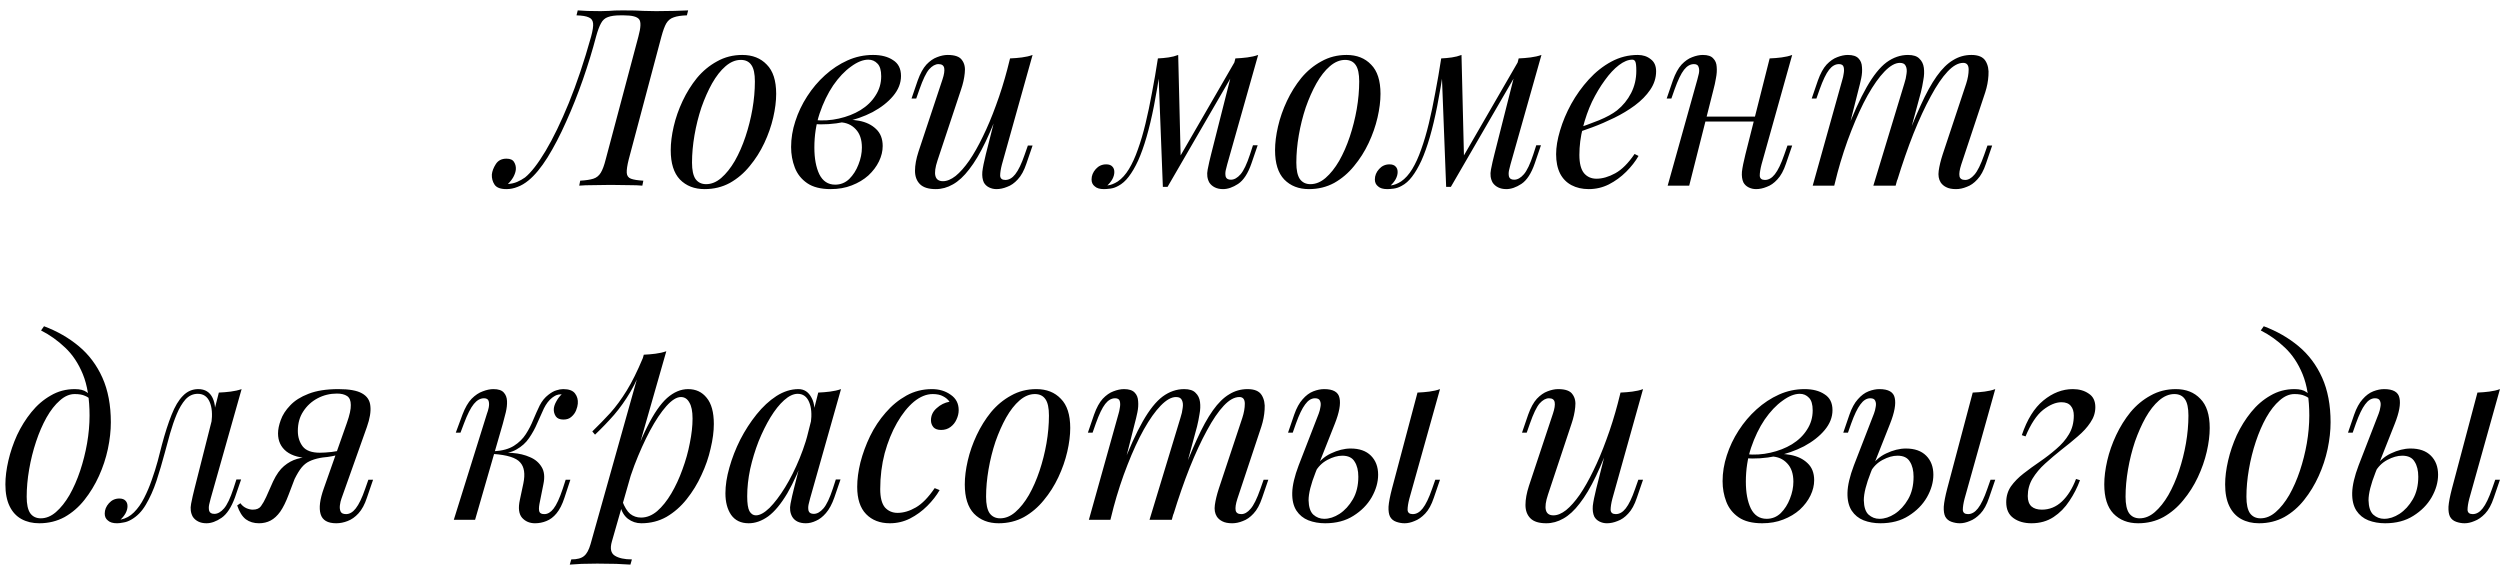 <?xml version="1.0" encoding="UTF-8"?> <svg xmlns="http://www.w3.org/2000/svg" width="202" height="46" viewBox="0 0 202 46" fill="none"><path d="M41.101 14.86C41.328 14.847 41.554 14.793 41.781 14.7C42.021 14.593 42.234 14.473 42.421 14.34C42.914 13.94 43.468 13.227 44.081 12.2C44.694 11.173 45.321 9.88 45.961 8.32C46.601 6.747 47.201 4.96 47.761 2.96C47.894 2.467 47.948 2.107 47.921 1.88C47.894 1.64 47.774 1.48 47.561 1.4C47.361 1.307 47.034 1.253 46.581 1.24L46.681 0.84C47.108 0.88 47.728 0.9 48.541 0.9C48.741 0.9 48.968 0.893 49.221 0.88C49.474 0.853 49.841 0.84 50.321 0.84C51.068 0.84 51.628 0.853 52.001 0.88C52.388 0.893 52.728 0.9 53.021 0.9C53.541 0.9 54.028 0.893 54.481 0.88C54.934 0.867 55.308 0.853 55.601 0.84L55.501 1.24C55.048 1.253 54.694 1.307 54.441 1.4C54.188 1.48 53.988 1.64 53.841 1.88C53.708 2.107 53.574 2.467 53.441 2.96L50.801 12.88C50.681 13.36 50.628 13.72 50.641 13.96C50.654 14.2 50.768 14.36 50.981 14.44C51.194 14.52 51.528 14.573 51.981 14.6L51.901 15C51.621 14.973 51.254 14.96 50.801 14.96C50.348 14.947 49.861 14.94 49.341 14.94C48.888 14.94 48.428 14.947 47.961 14.96C47.494 14.96 47.108 14.973 46.801 15L46.881 14.6C47.334 14.573 47.688 14.52 47.941 14.44C48.194 14.36 48.394 14.2 48.541 13.96C48.688 13.72 48.821 13.36 48.941 12.88L51.581 2.96C51.781 2.227 51.801 1.76 51.641 1.56C51.481 1.347 51.068 1.24 50.401 1.24H50.121C49.694 1.24 49.361 1.287 49.121 1.38C48.881 1.46 48.694 1.627 48.561 1.88C48.428 2.12 48.294 2.48 48.161 2.96C47.868 4.08 47.514 5.233 47.101 6.42C46.688 7.607 46.234 8.747 45.741 9.84C45.261 10.92 44.761 11.88 44.241 12.72C43.721 13.547 43.208 14.167 42.701 14.58C42.408 14.82 42.114 14.993 41.821 15.1C41.528 15.22 41.228 15.28 40.921 15.28C40.441 15.28 40.121 15.16 39.961 14.92C39.801 14.68 39.728 14.407 39.741 14.1C39.768 13.833 39.874 13.553 40.061 13.26C40.248 12.967 40.534 12.82 40.921 12.82C41.228 12.82 41.434 12.913 41.541 13.1C41.648 13.273 41.694 13.467 41.681 13.68C41.668 13.867 41.601 14.073 41.481 14.3C41.361 14.513 41.214 14.7 41.041 14.86C41.054 14.86 41.061 14.86 41.061 14.86C41.074 14.86 41.088 14.86 41.101 14.86ZM59.855 4.84C59.429 4.84 59.015 5.013 58.615 5.36C58.229 5.693 57.869 6.153 57.535 6.74C57.215 7.313 56.929 7.96 56.675 8.68C56.435 9.4 56.249 10.147 56.115 10.92C55.982 11.693 55.915 12.433 55.915 13.14C55.915 13.74 56.009 14.18 56.195 14.46C56.395 14.74 56.682 14.88 57.055 14.88C57.482 14.88 57.889 14.713 58.275 14.38C58.675 14.033 59.042 13.573 59.375 13C59.709 12.413 59.995 11.76 60.235 11.04C60.475 10.32 60.662 9.58 60.795 8.82C60.929 8.047 60.995 7.3 60.995 6.58C60.995 5.967 60.902 5.527 60.715 5.26C60.529 4.98 60.242 4.84 59.855 4.84ZM54.195 12.14C54.195 11.553 54.275 10.913 54.435 10.22C54.595 9.527 54.835 8.84 55.155 8.16C55.475 7.48 55.862 6.86 56.315 6.3C56.782 5.74 57.322 5.293 57.935 4.96C58.549 4.613 59.229 4.44 59.975 4.44C60.802 4.44 61.462 4.7 61.955 5.22C62.462 5.727 62.715 6.513 62.715 7.58C62.715 8.167 62.635 8.807 62.475 9.5C62.315 10.193 62.075 10.88 61.755 11.56C61.435 12.24 61.042 12.86 60.575 13.42C60.122 13.98 59.589 14.433 58.975 14.78C58.362 15.113 57.682 15.28 56.935 15.28C56.109 15.28 55.442 15.02 54.935 14.5C54.442 13.98 54.195 13.193 54.195 12.14ZM67.481 14.92C67.921 14.92 68.301 14.767 68.621 14.46C68.941 14.14 69.188 13.753 69.361 13.3C69.548 12.833 69.641 12.373 69.641 11.92C69.641 11.28 69.474 10.787 69.141 10.44C68.808 10.08 68.374 9.893 67.841 9.88L67.721 9.76C68.308 9.653 68.874 9.653 69.421 9.76C69.981 9.867 70.434 10.087 70.781 10.42C71.141 10.753 71.321 11.213 71.321 11.8C71.321 12.213 71.221 12.627 71.021 13.04C70.821 13.453 70.534 13.833 70.161 14.18C69.788 14.513 69.341 14.78 68.821 14.98C68.314 15.18 67.748 15.28 67.121 15.28C66.321 15.28 65.688 15.12 65.221 14.8C64.754 14.48 64.421 14.06 64.221 13.54C64.021 13.02 63.921 12.467 63.921 11.88C63.921 11.187 64.034 10.493 64.261 9.8C64.488 9.093 64.808 8.42 65.221 7.78C65.634 7.14 66.114 6.573 66.661 6.08C67.221 5.573 67.828 5.173 68.481 4.88C69.134 4.587 69.821 4.44 70.541 4.44C71.208 4.44 71.748 4.58 72.161 4.86C72.588 5.127 72.801 5.553 72.801 6.14C72.801 6.713 72.588 7.253 72.161 7.76C71.748 8.253 71.194 8.687 70.501 9.06C69.808 9.42 69.041 9.687 68.201 9.86C67.361 10.033 66.521 10.087 65.681 10.02L65.801 9.7C66.481 9.767 67.141 9.727 67.781 9.58C68.434 9.433 69.014 9.207 69.521 8.9C70.041 8.58 70.448 8.187 70.741 7.72C71.048 7.253 71.201 6.733 71.201 6.16C71.201 5.68 71.101 5.34 70.901 5.14C70.701 4.927 70.454 4.82 70.161 4.82C69.734 4.82 69.268 5.007 68.761 5.38C68.254 5.74 67.774 6.247 67.321 6.9C66.881 7.553 66.514 8.313 66.221 9.18C65.941 10.033 65.801 10.947 65.801 11.92C65.801 12.8 65.934 13.52 66.201 14.08C66.481 14.64 66.908 14.92 67.481 14.92ZM81.012 8.08C80.532 9.413 80.072 10.54 79.632 11.46C79.192 12.38 78.752 13.12 78.312 13.68C77.886 14.24 77.446 14.647 76.992 14.9C76.552 15.153 76.092 15.28 75.612 15.28C75.026 15.28 74.599 15.147 74.332 14.88C74.066 14.613 73.932 14.253 73.932 13.8C73.932 13.347 74.026 12.833 74.212 12.26L76.152 6.42C76.286 6.02 76.332 5.713 76.292 5.5C76.252 5.287 76.099 5.18 75.832 5.18C75.579 5.18 75.326 5.32 75.072 5.6C74.832 5.88 74.572 6.42 74.292 7.22L74.032 7.96H73.652L74.152 6.5C74.352 5.94 74.586 5.513 74.852 5.22C75.132 4.927 75.419 4.727 75.712 4.62C76.019 4.5 76.306 4.44 76.572 4.44C77.159 4.44 77.546 4.58 77.732 4.86C77.932 5.127 78.006 5.473 77.952 5.9C77.912 6.327 77.812 6.773 77.652 7.24L75.752 12.96C75.379 14.08 75.526 14.64 76.192 14.64C76.512 14.64 76.852 14.5 77.212 14.22C77.572 13.927 77.939 13.513 78.312 12.98C78.686 12.433 79.052 11.787 79.412 11.04C79.786 10.28 80.139 9.44 80.472 8.52C80.819 7.587 81.132 6.587 81.412 5.52L81.012 8.08ZM80.952 13.3C80.859 13.66 80.812 13.96 80.812 14.2C80.826 14.427 80.966 14.54 81.232 14.54C81.526 14.54 81.792 14.387 82.032 14.08C82.286 13.76 82.539 13.233 82.792 12.5L83.052 11.76H83.432L82.932 13.22C82.746 13.78 82.512 14.207 82.232 14.5C81.966 14.793 81.679 14.993 81.372 15.1C81.079 15.22 80.792 15.28 80.512 15.28C80.299 15.28 80.099 15.233 79.912 15.14C79.726 15.047 79.586 14.913 79.492 14.74C79.386 14.513 79.346 14.227 79.372 13.88C79.412 13.533 79.506 13.067 79.652 12.48L81.612 4.72C81.946 4.707 82.266 4.68 82.572 4.64C82.892 4.6 83.179 4.533 83.432 4.44L80.952 13.3ZM99.159 13.28C99.132 13.4 99.092 13.56 99.038 13.76C98.999 13.947 98.999 14.12 99.038 14.28C99.092 14.44 99.232 14.52 99.459 14.52C99.725 14.52 99.985 14.373 100.239 14.08C100.492 13.787 100.745 13.253 100.999 12.48L101.239 11.74H101.619L101.119 13.2C100.839 14.013 100.479 14.567 100.039 14.86C99.612 15.14 99.205 15.28 98.819 15.28C98.565 15.28 98.345 15.233 98.159 15.14C97.972 15.047 97.825 14.92 97.719 14.76C97.545 14.453 97.499 14.1 97.579 13.7C97.659 13.287 97.752 12.873 97.859 12.46L99.819 4.72C100.139 4.707 100.459 4.68 100.779 4.64C101.099 4.6 101.392 4.533 101.659 4.44L99.159 13.28ZM93.778 5.36C93.605 6.547 93.425 7.613 93.239 8.56C93.052 9.507 92.852 10.347 92.638 11.08C92.425 11.813 92.198 12.447 91.959 12.98C91.719 13.5 91.465 13.933 91.198 14.28C90.945 14.613 90.665 14.86 90.359 15.02C90.145 15.14 89.932 15.213 89.719 15.24C89.505 15.267 89.332 15.28 89.198 15.28C88.865 15.28 88.618 15.207 88.459 15.06C88.285 14.927 88.198 14.74 88.198 14.5C88.198 14.193 88.312 13.913 88.538 13.66C88.765 13.407 89.045 13.28 89.379 13.28C89.605 13.28 89.772 13.34 89.879 13.46C89.985 13.567 90.038 13.713 90.038 13.9C90.038 14.087 89.985 14.28 89.879 14.48C89.772 14.667 89.638 14.833 89.478 14.98C89.492 14.98 89.499 14.98 89.499 14.98C89.752 14.953 90.025 14.847 90.319 14.66C90.652 14.433 90.952 14.1 91.219 13.66C91.485 13.22 91.725 12.693 91.939 12.08C92.165 11.453 92.372 10.753 92.558 9.98C92.745 9.207 92.918 8.38 93.079 7.5C93.252 6.607 93.412 5.68 93.558 4.72L93.778 5.36ZM93.959 15.1L93.558 4.72C93.852 4.707 94.138 4.68 94.418 4.64C94.698 4.6 94.959 4.533 95.198 4.44L95.398 12.68L94.338 15.1H93.959ZM94.538 14.04L99.879 4.8L100.179 5.02L94.338 15.1L94.538 14.04ZM108.684 4.84C108.257 4.84 107.844 5.013 107.444 5.36C107.057 5.693 106.697 6.153 106.364 6.74C106.044 7.313 105.757 7.96 105.504 8.68C105.264 9.4 105.077 10.147 104.944 10.92C104.81 11.693 104.744 12.433 104.744 13.14C104.744 13.74 104.837 14.18 105.024 14.46C105.224 14.74 105.51 14.88 105.884 14.88C106.31 14.88 106.717 14.713 107.104 14.38C107.504 14.033 107.87 13.573 108.204 13C108.537 12.413 108.824 11.76 109.064 11.04C109.304 10.32 109.49 9.58 109.624 8.82C109.757 8.047 109.824 7.3 109.824 6.58C109.824 5.967 109.73 5.527 109.544 5.26C109.357 4.98 109.07 4.84 108.684 4.84ZM103.024 12.14C103.024 11.553 103.104 10.913 103.264 10.22C103.424 9.527 103.664 8.84 103.984 8.16C104.304 7.48 104.69 6.86 105.144 6.3C105.61 5.74 106.15 5.293 106.764 4.96C107.377 4.613 108.057 4.44 108.804 4.44C109.63 4.44 110.29 4.7 110.784 5.22C111.29 5.727 111.544 6.513 111.544 7.58C111.544 8.167 111.464 8.807 111.304 9.5C111.144 10.193 110.904 10.88 110.584 11.56C110.264 12.24 109.87 12.86 109.404 13.42C108.95 13.98 108.417 14.433 107.804 14.78C107.19 15.113 106.51 15.28 105.764 15.28C104.937 15.28 104.27 15.02 103.764 14.5C103.27 13.98 103.024 13.193 103.024 12.14ZM122.049 13.28C122.022 13.4 121.982 13.56 121.929 13.76C121.889 13.947 121.889 14.12 121.929 14.28C121.982 14.44 122.122 14.52 122.349 14.52C122.616 14.52 122.876 14.373 123.129 14.08C123.382 13.787 123.636 13.253 123.889 12.48L124.129 11.74H124.509L124.009 13.2C123.729 14.013 123.369 14.567 122.929 14.86C122.502 15.14 122.096 15.28 121.709 15.28C121.456 15.28 121.236 15.233 121.049 15.14C120.862 15.047 120.716 14.92 120.609 14.76C120.436 14.453 120.389 14.1 120.469 13.7C120.549 13.287 120.642 12.873 120.749 12.46L122.709 4.72C123.029 4.707 123.349 4.68 123.669 4.64C123.989 4.6 124.282 4.533 124.549 4.44L122.049 13.28ZM116.669 5.36C116.496 6.547 116.316 7.613 116.129 8.56C115.942 9.507 115.742 10.347 115.529 11.08C115.316 11.813 115.089 12.447 114.849 12.98C114.609 13.5 114.356 13.933 114.089 14.28C113.836 14.613 113.556 14.86 113.249 15.02C113.036 15.14 112.822 15.213 112.609 15.24C112.396 15.267 112.222 15.28 112.089 15.28C111.756 15.28 111.509 15.207 111.349 15.06C111.176 14.927 111.089 14.74 111.089 14.5C111.089 14.193 111.202 13.913 111.429 13.66C111.656 13.407 111.936 13.28 112.269 13.28C112.496 13.28 112.662 13.34 112.769 13.46C112.876 13.567 112.929 13.713 112.929 13.9C112.929 14.087 112.876 14.28 112.769 14.48C112.662 14.667 112.529 14.833 112.369 14.98C112.382 14.98 112.389 14.98 112.389 14.98C112.642 14.953 112.916 14.847 113.209 14.66C113.542 14.433 113.842 14.1 114.109 13.66C114.376 13.22 114.616 12.693 114.829 12.08C115.056 11.453 115.262 10.753 115.449 9.98C115.636 9.207 115.809 8.38 115.969 7.5C116.142 6.607 116.302 5.68 116.449 4.72L116.669 5.36ZM116.849 15.1L116.449 4.72C116.742 4.707 117.029 4.68 117.309 4.64C117.589 4.6 117.849 4.533 118.089 4.44L118.289 12.68L117.229 15.1H116.849ZM117.429 14.04L122.769 4.8L123.069 5.02L117.229 15.1L117.429 14.04ZM127.174 10.46C127.921 10.207 128.594 9.96 129.194 9.72C129.807 9.467 130.294 9.2 130.654 8.92C131.134 8.533 131.514 8.067 131.794 7.52C132.074 6.973 132.214 6.373 132.214 5.72C132.214 5.333 132.187 5.087 132.134 4.98C132.081 4.873 132.001 4.82 131.894 4.82C131.561 4.82 131.201 4.967 130.814 5.26C130.427 5.553 130.047 5.96 129.674 6.48C129.301 6.987 128.954 7.567 128.634 8.22C128.327 8.873 128.081 9.573 127.894 10.32C127.707 11.053 127.614 11.787 127.614 12.52C127.614 13.2 127.741 13.693 127.994 14C128.247 14.293 128.581 14.44 128.994 14.44C129.474 14.44 129.981 14.293 130.514 14C131.047 13.707 131.567 13.187 132.074 12.44L132.394 12.6C132.141 13.04 131.807 13.467 131.394 13.88C130.981 14.293 130.514 14.633 129.994 14.9C129.487 15.153 128.947 15.28 128.374 15.28C127.841 15.28 127.374 15.173 126.974 14.96C126.574 14.747 126.267 14.433 126.054 14.02C125.841 13.593 125.734 13.073 125.734 12.46C125.734 11.887 125.841 11.247 126.054 10.54C126.267 9.82 126.567 9.107 126.954 8.4C127.354 7.68 127.827 7.02 128.374 6.42C128.921 5.82 129.527 5.34 130.194 4.98C130.861 4.62 131.574 4.44 132.334 4.44C132.747 4.44 133.094 4.553 133.374 4.78C133.667 4.993 133.814 5.32 133.814 5.76C133.814 6.293 133.654 6.793 133.334 7.26C133.027 7.713 132.614 8.133 132.094 8.52C131.587 8.893 131.034 9.227 130.434 9.52C129.834 9.813 129.247 10.067 128.674 10.28C128.101 10.493 127.594 10.667 127.154 10.8L127.174 10.46ZM137.128 9.42H142.528V9.82H137.128V9.42ZM136.488 15H134.748L137.148 6.42C137.188 6.287 137.228 6.127 137.268 5.94C137.308 5.74 137.302 5.567 137.248 5.42C137.208 5.26 137.082 5.18 136.868 5.18C136.575 5.18 136.308 5.333 136.068 5.64C135.828 5.947 135.575 6.473 135.308 7.22L135.048 7.96H134.668L135.168 6.5C135.368 5.94 135.602 5.513 135.868 5.22C136.148 4.927 136.435 4.727 136.728 4.62C137.035 4.5 137.322 4.44 137.588 4.44C137.988 4.44 138.268 4.533 138.428 4.72C138.602 4.893 138.695 5.12 138.708 5.4C138.735 5.68 138.715 5.987 138.648 6.32C138.595 6.64 138.528 6.947 138.448 7.24L136.488 15ZM142.328 13.3C142.235 13.66 142.188 13.96 142.188 14.2C142.202 14.427 142.342 14.54 142.608 14.54C142.902 14.54 143.168 14.387 143.408 14.08C143.662 13.76 143.915 13.233 144.168 12.5L144.428 11.76H144.808L144.308 13.22C144.122 13.78 143.888 14.207 143.608 14.5C143.342 14.793 143.055 14.993 142.748 15.1C142.455 15.22 142.168 15.28 141.888 15.28C141.675 15.28 141.475 15.233 141.288 15.14C141.102 15.047 140.962 14.913 140.868 14.74C140.762 14.513 140.722 14.227 140.748 13.88C140.788 13.533 140.882 13.067 141.028 12.48L142.988 4.72C143.322 4.707 143.642 4.68 143.948 4.64C144.268 4.6 144.555 4.533 144.808 4.44L142.328 13.3ZM148.207 15H146.467L148.867 6.42C148.907 6.3 148.94 6.147 148.967 5.96C149.007 5.76 149.007 5.58 148.967 5.42C148.927 5.26 148.8 5.18 148.587 5.18C148.294 5.18 148.027 5.333 147.787 5.64C147.547 5.947 147.294 6.473 147.027 7.22L146.767 7.96H146.387L146.887 6.5C147.087 5.94 147.32 5.513 147.587 5.22C147.867 4.927 148.154 4.727 148.447 4.62C148.754 4.5 149.04 4.44 149.307 4.44C149.707 4.44 149.994 4.533 150.167 4.72C150.34 4.893 150.434 5.127 150.447 5.42C150.474 5.7 150.454 6 150.387 6.32C150.32 6.64 150.247 6.947 150.167 7.24L148.207 15ZM153.867 6.76C153.96 6.48 154.02 6.213 154.047 5.96C154.087 5.707 154.067 5.5 153.987 5.34C153.92 5.167 153.76 5.08 153.507 5.08C153.134 5.08 152.72 5.313 152.267 5.78C151.827 6.233 151.374 6.873 150.907 7.7C150.454 8.513 150.014 9.467 149.587 10.56C149.16 11.64 148.78 12.8 148.447 14.04L149.107 10.84C149.72 9.24 150.294 7.973 150.827 7.04C151.36 6.107 151.894 5.44 152.427 5.04C152.974 4.64 153.554 4.44 154.167 4.44C154.594 4.44 154.9 4.54 155.087 4.74C155.287 4.927 155.407 5.173 155.447 5.48C155.487 5.787 155.474 6.113 155.407 6.46C155.354 6.807 155.287 7.14 155.207 7.46L153.167 15H151.367L153.867 6.76ZM158.867 6.76C159 6.347 159.067 5.967 159.067 5.62C159.067 5.26 158.92 5.08 158.627 5.08C158.227 5.08 157.807 5.313 157.367 5.78C156.927 6.247 156.474 6.913 156.007 7.78C155.54 8.633 155.074 9.64 154.607 10.8C154.154 11.947 153.714 13.213 153.287 14.6L153.747 12.04C154.267 10.653 154.747 9.48 155.187 8.52C155.627 7.547 156.06 6.76 156.487 6.16C156.914 5.56 157.354 5.127 157.807 4.86C158.26 4.58 158.754 4.44 159.287 4.44C159.847 4.44 160.227 4.6 160.427 4.92C160.627 5.24 160.707 5.633 160.667 6.1C160.64 6.553 160.554 7.007 160.407 7.46L158.467 13.3C158.334 13.713 158.287 14.027 158.327 14.24C158.367 14.44 158.52 14.54 158.787 14.54C159.04 14.54 159.287 14.4 159.527 14.12C159.78 13.84 160.047 13.3 160.327 12.5L160.587 11.76H160.967L160.467 13.22C160.28 13.78 160.047 14.207 159.767 14.5C159.5 14.793 159.214 14.993 158.907 15.1C158.614 15.22 158.327 15.28 158.047 15.28C157.714 15.28 157.447 15.227 157.247 15.12C157.06 15.027 156.914 14.9 156.807 14.74C156.647 14.487 156.594 14.173 156.647 13.8C156.7 13.413 156.807 12.973 156.967 12.48L158.867 6.76ZM7.236 33.58C7.236 32.233 7.056 31.12 6.696 30.24C6.336 29.36 5.856 28.64 5.256 28.08C4.669 27.52 4.022 27.06 3.316 26.7L3.556 26.36C4.622 26.76 5.562 27.3 6.376 27.98C7.189 28.66 7.822 29.507 8.276 30.52C8.729 31.533 8.956 32.733 8.956 34.12C8.956 34.8 8.876 35.52 8.716 36.28C8.556 37.027 8.316 37.753 7.996 38.46C7.676 39.167 7.282 39.813 6.816 40.4C6.362 40.973 5.829 41.433 5.216 41.78C4.602 42.113 3.922 42.28 3.176 42.28C2.629 42.28 2.149 42.167 1.736 41.94C1.322 41.713 1.002 41.367 0.776 40.9C0.549 40.433 0.436 39.847 0.436 39.14C0.436 38.553 0.516 37.913 0.676 37.22C0.836 36.527 1.069 35.84 1.376 35.16C1.696 34.48 2.082 33.86 2.536 33.3C2.989 32.74 3.509 32.293 4.096 31.96C4.682 31.613 5.329 31.44 6.036 31.44C6.462 31.44 6.782 31.52 6.996 31.68C7.209 31.827 7.382 31.973 7.516 32.12L7.376 32.36C7.242 32.187 7.069 32.06 6.856 31.98C6.656 31.887 6.382 31.84 6.036 31.84C5.622 31.84 5.222 32.013 4.836 32.36C4.449 32.693 4.089 33.153 3.756 33.74C3.436 34.313 3.156 34.96 2.916 35.68C2.676 36.4 2.489 37.147 2.356 37.92C2.222 38.693 2.156 39.433 2.156 40.14C2.156 40.74 2.249 41.18 2.436 41.46C2.636 41.74 2.922 41.88 3.296 41.88C3.722 41.88 4.129 41.713 4.516 41.38C4.916 41.033 5.282 40.573 5.616 40C5.949 39.413 6.236 38.76 6.476 38.04C6.716 37.32 6.902 36.58 7.036 35.82C7.169 35.047 7.236 34.3 7.236 33.58ZM17.022 40.28C16.995 40.4 16.955 40.56 16.902 40.76C16.862 40.947 16.862 41.12 16.902 41.28C16.955 41.44 17.095 41.52 17.322 41.52C17.588 41.52 17.848 41.373 18.102 41.08C18.355 40.787 18.608 40.253 18.862 39.48L19.102 38.74H19.482L18.982 40.2C18.688 41 18.328 41.547 17.902 41.84C17.475 42.133 17.068 42.28 16.682 42.28C16.428 42.28 16.208 42.233 16.022 42.14C15.835 42.047 15.688 41.92 15.582 41.76C15.408 41.453 15.362 41.1 15.442 40.7C15.522 40.287 15.615 39.873 15.722 39.46L17.682 31.72C18.002 31.707 18.322 31.68 18.642 31.64C18.962 31.6 19.255 31.533 19.522 31.44L17.022 40.28ZM9.762 41.98C10.162 41.9 10.515 41.707 10.822 41.4C11.142 41.08 11.415 40.693 11.642 40.24C11.882 39.773 12.088 39.287 12.262 38.78C12.448 38.26 12.608 37.753 12.742 37.26C12.875 36.753 12.988 36.313 13.082 35.94C13.335 34.993 13.595 34.187 13.862 33.52C14.128 32.84 14.435 32.327 14.782 31.98C15.128 31.62 15.542 31.44 16.022 31.44C16.568 31.44 16.955 31.68 17.182 32.16C17.408 32.64 17.448 33.273 17.302 34.06L17.082 34.18C17.175 33.473 17.128 32.907 16.942 32.48C16.755 32.04 16.435 31.82 15.982 31.82C15.595 31.82 15.262 31.973 14.982 32.28C14.715 32.587 14.482 32.98 14.282 33.46C14.082 33.94 13.902 34.46 13.742 35.02C13.595 35.567 13.455 36.08 13.322 36.56C13.108 37.36 12.882 38.127 12.642 38.86C12.402 39.58 12.115 40.22 11.782 40.78C11.462 41.327 11.062 41.733 10.582 42C10.368 42.12 10.162 42.193 9.962 42.22C9.762 42.26 9.595 42.28 9.462 42.28C9.128 42.28 8.882 42.207 8.722 42.06C8.548 41.927 8.462 41.74 8.462 41.5C8.462 41.193 8.575 40.913 8.802 40.66C9.028 40.407 9.308 40.28 9.642 40.28C9.868 40.28 10.035 40.34 10.142 40.46C10.248 40.567 10.302 40.713 10.302 40.9C10.302 41.087 10.248 41.28 10.142 41.48C10.035 41.667 9.902 41.833 9.742 41.98C9.742 41.98 9.748 41.98 9.762 41.98ZM28.025 34.18C28.252 33.54 28.358 33.053 28.345 32.72C28.345 32.373 28.245 32.133 28.045 32C27.845 31.867 27.572 31.8 27.225 31.8C26.665 31.8 26.145 31.927 25.665 32.18C25.185 32.433 24.798 32.787 24.505 33.24C24.212 33.68 24.065 34.207 24.065 34.82C24.065 35.313 24.198 35.733 24.465 36.08C24.732 36.413 25.192 36.58 25.845 36.58C26.098 36.58 26.412 36.56 26.785 36.52C27.172 36.467 27.478 36.413 27.705 36.36L27.765 36.6C27.392 36.747 26.965 36.853 26.485 36.92C26.018 36.987 25.578 37.02 25.165 37.02C24.285 37.02 23.611 36.84 23.145 36.48C22.692 36.12 22.465 35.633 22.465 35.02C22.465 34.7 22.538 34.34 22.685 33.94C22.831 33.527 23.085 33.133 23.445 32.76C23.805 32.373 24.298 32.06 24.925 31.82C25.565 31.567 26.372 31.44 27.345 31.44C28.212 31.44 28.845 31.553 29.245 31.78C29.658 32.007 29.885 32.347 29.925 32.8C29.978 33.253 29.885 33.82 29.645 34.5L27.585 40.3C27.532 40.447 27.491 40.62 27.465 40.82C27.438 41.02 27.458 41.193 27.525 41.34C27.591 41.473 27.738 41.54 27.965 41.54C28.245 41.54 28.505 41.387 28.745 41.08C28.998 40.76 29.252 40.233 29.505 39.5L29.765 38.76H30.145L29.645 40.22C29.471 40.753 29.245 41.173 28.965 41.48C28.698 41.773 28.405 41.98 28.085 42.1C27.778 42.22 27.471 42.28 27.165 42.28C26.471 42.28 26.052 42.033 25.905 41.54C25.758 41.047 25.845 40.353 26.165 39.46L28.025 34.18ZM19.425 40.66C19.545 40.833 19.705 40.967 19.905 41.06C20.091 41.14 20.265 41.18 20.425 41.18C20.732 41.18 20.951 41.087 21.085 40.9C21.232 40.7 21.372 40.453 21.505 40.16L22.065 38.9C22.331 38.34 22.625 37.927 22.945 37.66C23.278 37.38 23.631 37.187 24.005 37.08C24.378 36.973 24.758 36.907 25.145 36.88C25.491 36.853 25.845 36.813 26.205 36.76C26.578 36.707 26.938 36.653 27.285 36.6L27.205 36.78C26.672 36.86 26.225 36.933 25.865 37C25.518 37.067 25.225 37.16 24.985 37.28C24.758 37.387 24.552 37.553 24.365 37.78C24.192 37.993 24.005 38.3 23.805 38.7L23.325 39.96C23.111 40.533 22.885 40.993 22.645 41.34C22.405 41.673 22.145 41.913 21.865 42.06C21.585 42.207 21.271 42.28 20.925 42.28C20.512 42.28 20.158 42.173 19.865 41.96C19.572 41.733 19.338 41.36 19.165 40.84L19.425 40.66ZM43.587 40.72C43.534 41.013 43.534 41.227 43.587 41.36C43.64 41.48 43.774 41.54 43.987 41.54C44.254 41.54 44.5 41.393 44.727 41.1C44.967 40.793 45.214 40.26 45.467 39.5L45.707 38.76H46.087L45.607 40.22C45.434 40.753 45.22 41.173 44.967 41.48C44.727 41.773 44.454 41.98 44.147 42.1C43.854 42.22 43.547 42.28 43.227 42.28C42.8 42.28 42.454 42.133 42.187 41.84C41.92 41.533 41.86 41.047 42.007 40.38L42.287 39.06C42.447 38.287 42.36 37.72 42.027 37.36C41.707 36.987 40.987 36.76 39.867 36.68V36.6C40.374 36.56 40.887 36.56 41.407 36.6C41.94 36.64 42.414 36.753 42.827 36.94C43.24 37.113 43.554 37.38 43.767 37.74C43.98 38.087 44.027 38.547 43.907 39.12L43.587 40.72ZM45.347 31.86C45.187 31.86 45.047 31.887 44.927 31.94C44.82 31.993 44.714 32.06 44.607 32.14C44.354 32.34 44.134 32.627 43.947 33C43.774 33.373 43.594 33.773 43.407 34.2C43.234 34.613 43.014 35.013 42.747 35.4C42.494 35.773 42.154 36.08 41.727 36.32C41.314 36.56 40.774 36.673 40.107 36.66L39.907 36.68L39.947 36.46C40.6 36.42 41.127 36.273 41.527 36.02C41.927 35.767 42.247 35.453 42.487 35.08C42.727 34.707 42.927 34.32 43.087 33.92C43.26 33.507 43.434 33.12 43.607 32.76C43.794 32.4 44.027 32.113 44.307 31.9C44.547 31.713 44.76 31.593 44.947 31.54C45.147 31.473 45.334 31.44 45.507 31.44C45.974 31.44 46.294 31.56 46.467 31.8C46.64 32.027 46.714 32.3 46.687 32.62C46.674 32.78 46.627 32.96 46.547 33.16C46.467 33.36 46.34 33.533 46.167 33.68C46.007 33.827 45.794 33.9 45.527 33.9C45.234 33.9 45.027 33.813 44.907 33.64C44.787 33.453 44.734 33.253 44.747 33.04C44.76 32.853 44.827 32.653 44.947 32.44C45.067 32.213 45.214 32.02 45.387 31.86C45.374 31.86 45.367 31.86 45.367 31.86C45.367 31.86 45.36 31.86 45.347 31.86ZM38.387 42H36.667L39.347 33.42C39.4 33.287 39.447 33.127 39.487 32.94C39.527 32.74 39.527 32.567 39.487 32.42C39.447 32.26 39.32 32.18 39.107 32.18C38.814 32.18 38.54 32.333 38.287 32.64C38.034 32.947 37.767 33.473 37.487 34.22L37.207 34.96H36.827L37.367 33.5C37.58 32.94 37.827 32.513 38.107 32.22C38.4 31.927 38.7 31.727 39.007 31.62C39.314 31.5 39.6 31.44 39.867 31.44C40.267 31.44 40.547 31.533 40.707 31.72C40.867 31.893 40.954 32.12 40.967 32.4C40.98 32.68 40.947 32.987 40.867 33.32C40.787 33.64 40.707 33.947 40.627 34.24L38.387 42ZM55.018 32.08C54.671 32.08 54.278 32.327 53.838 32.82C53.411 33.3 52.971 33.96 52.518 34.8C52.078 35.627 51.658 36.56 51.258 37.6C50.871 38.64 50.545 39.72 50.278 40.84L50.638 38.68C51.211 36.933 51.765 35.533 52.298 34.48C52.831 33.413 53.365 32.64 53.898 32.16C54.445 31.68 55.011 31.44 55.598 31.44C56.225 31.44 56.725 31.673 57.098 32.14C57.485 32.607 57.678 33.313 57.678 34.26C57.678 34.86 57.591 35.52 57.418 36.24C57.258 36.96 57.011 37.673 56.678 38.38C56.358 39.087 55.958 39.74 55.478 40.34C55.011 40.927 54.471 41.4 53.858 41.76C53.245 42.107 52.565 42.28 51.818 42.28C51.418 42.28 51.058 42.16 50.738 41.92C50.431 41.68 50.225 41.333 50.118 40.88L50.278 40.48C50.465 40.973 50.678 41.32 50.918 41.52C51.171 41.72 51.465 41.82 51.798 41.82C52.251 41.82 52.685 41.647 53.098 41.3C53.511 40.94 53.891 40.467 54.238 39.88C54.585 39.293 54.885 38.647 55.138 37.94C55.405 37.22 55.605 36.507 55.738 35.8C55.885 35.08 55.958 34.42 55.958 33.82C55.958 33.233 55.871 32.8 55.698 32.52C55.538 32.227 55.311 32.08 55.018 32.08ZM52.018 28.66C52.338 28.647 52.651 28.62 52.958 28.58C53.278 28.54 53.571 28.473 53.838 28.38L49.438 43.76C49.278 44.32 49.358 44.7 49.678 44.9C49.998 45.1 50.458 45.2 51.058 45.2L50.938 45.62C50.671 45.607 50.291 45.587 49.798 45.56C49.318 45.547 48.805 45.54 48.258 45.54C47.845 45.54 47.425 45.547 46.998 45.56C46.571 45.587 46.251 45.607 46.038 45.62L46.158 45.2C46.638 45.2 46.985 45.107 47.198 44.92C47.411 44.747 47.585 44.427 47.718 43.96L52.018 28.66ZM47.858 34.86C48.378 34.353 48.865 33.853 49.318 33.36C49.771 32.853 50.211 32.253 50.638 31.56C51.065 30.867 51.498 29.993 51.938 28.94L51.998 29.26C51.705 30.167 51.351 30.967 50.938 31.66C50.538 32.34 50.098 32.96 49.618 33.52C49.138 34.067 48.625 34.6 48.078 35.12L47.858 34.86ZM61.074 41.64C61.394 41.64 61.76 41.44 62.174 41.04C62.587 40.627 63.007 40.073 63.434 39.38C63.86 38.687 64.254 37.9 64.614 37.02C64.974 36.14 65.26 35.227 65.474 34.28L65.134 36.44C64.627 37.853 64.12 38.993 63.614 39.86C63.107 40.713 62.594 41.333 62.074 41.72C61.554 42.093 61.027 42.28 60.494 42.28C59.867 42.28 59.394 42.053 59.074 41.6C58.767 41.147 58.614 40.567 58.614 39.86C58.614 39.22 58.72 38.527 58.934 37.78C59.147 37.02 59.44 36.267 59.814 35.52C60.2 34.773 60.64 34.093 61.134 33.48C61.627 32.867 62.16 32.373 62.734 32C63.32 31.627 63.914 31.44 64.514 31.44C64.98 31.44 65.334 31.673 65.574 32.14C65.827 32.593 65.88 33.233 65.734 34.06L65.514 34.18C65.607 33.473 65.56 32.907 65.374 32.48C65.187 32.04 64.88 31.82 64.454 31.82C64.107 31.82 63.74 31.993 63.354 32.34C62.98 32.673 62.614 33.133 62.254 33.72C61.907 34.293 61.587 34.94 61.294 35.66C61.014 36.38 60.787 37.127 60.614 37.9C60.454 38.66 60.374 39.393 60.374 40.1C60.374 40.673 60.434 41.073 60.554 41.3C60.687 41.527 60.86 41.64 61.074 41.64ZM66.114 31.72C66.434 31.707 66.754 31.68 67.074 31.64C67.394 31.6 67.687 31.533 67.954 31.44L65.454 40.28C65.427 40.4 65.387 40.56 65.334 40.76C65.294 40.947 65.294 41.12 65.334 41.28C65.387 41.44 65.527 41.52 65.754 41.52C66.02 41.52 66.28 41.373 66.534 41.08C66.787 40.787 67.04 40.253 67.294 39.48L67.534 38.74H67.914L67.414 40.2C67.227 40.733 67 41.153 66.734 41.46C66.48 41.753 66.214 41.96 65.934 42.08C65.654 42.213 65.38 42.28 65.114 42.28C64.594 42.28 64.227 42.107 64.014 41.76C63.84 41.453 63.794 41.1 63.874 40.7C63.954 40.287 64.047 39.873 64.154 39.46L66.114 31.72ZM75.362 31.84C74.856 31.84 74.349 32.047 73.842 32.46C73.349 32.873 72.896 33.44 72.482 34.16C72.069 34.88 71.736 35.7 71.482 36.62C71.242 37.54 71.122 38.507 71.122 39.52C71.122 40.2 71.249 40.693 71.502 41C71.769 41.293 72.109 41.44 72.522 41.44C73.002 41.44 73.496 41.293 74.002 41C74.509 40.707 75.016 40.187 75.522 39.44L75.922 39.6C75.669 40.04 75.336 40.467 74.922 40.88C74.509 41.293 74.042 41.633 73.522 41.9C73.016 42.153 72.476 42.28 71.902 42.28C71.102 42.28 70.462 42.033 69.982 41.54C69.502 41.047 69.262 40.313 69.262 39.34C69.262 38.727 69.349 38.067 69.522 37.36C69.709 36.64 69.969 35.933 70.302 35.24C70.649 34.533 71.069 33.9 71.562 33.34C72.056 32.767 72.616 32.307 73.242 31.96C73.869 31.613 74.556 31.44 75.302 31.44C75.889 31.44 76.396 31.593 76.822 31.9C77.249 32.193 77.462 32.607 77.462 33.14C77.462 33.393 77.402 33.647 77.282 33.9C77.176 34.14 77.016 34.34 76.802 34.5C76.589 34.66 76.336 34.74 76.042 34.74C75.762 34.74 75.556 34.667 75.422 34.52C75.289 34.36 75.222 34.173 75.222 33.96C75.222 33.573 75.376 33.247 75.682 32.98C75.989 32.7 76.336 32.527 76.722 32.46C76.589 32.273 76.416 32.127 76.202 32.02C75.989 31.9 75.709 31.84 75.362 31.84ZM83.615 31.84C83.189 31.84 82.775 32.013 82.375 32.36C81.989 32.693 81.629 33.153 81.295 33.74C80.975 34.313 80.689 34.96 80.435 35.68C80.195 36.4 80.008 37.147 79.875 37.92C79.742 38.693 79.675 39.433 79.675 40.14C79.675 40.74 79.769 41.18 79.955 41.46C80.155 41.74 80.442 41.88 80.815 41.88C81.242 41.88 81.648 41.713 82.035 41.38C82.435 41.033 82.802 40.573 83.135 40C83.469 39.413 83.755 38.76 83.995 38.04C84.235 37.32 84.422 36.58 84.555 35.82C84.689 35.047 84.755 34.3 84.755 33.58C84.755 32.967 84.662 32.527 84.475 32.26C84.288 31.98 84.002 31.84 83.615 31.84ZM77.955 39.14C77.955 38.553 78.035 37.913 78.195 37.22C78.355 36.527 78.595 35.84 78.915 35.16C79.235 34.48 79.622 33.86 80.075 33.3C80.542 32.74 81.082 32.293 81.695 31.96C82.308 31.613 82.989 31.44 83.735 31.44C84.562 31.44 85.222 31.7 85.715 32.22C86.222 32.727 86.475 33.513 86.475 34.58C86.475 35.167 86.395 35.807 86.235 36.5C86.075 37.193 85.835 37.88 85.515 38.56C85.195 39.24 84.802 39.86 84.335 40.42C83.882 40.98 83.349 41.433 82.735 41.78C82.122 42.113 81.442 42.28 80.695 42.28C79.868 42.28 79.202 42.02 78.695 41.5C78.202 40.98 77.955 40.193 77.955 39.14ZM89.721 42H87.981L90.381 33.42C90.421 33.3 90.454 33.147 90.481 32.96C90.521 32.76 90.521 32.58 90.481 32.42C90.441 32.26 90.314 32.18 90.101 32.18C89.807 32.18 89.541 32.333 89.301 32.64C89.061 32.947 88.807 33.473 88.541 34.22L88.281 34.96H87.901L88.401 33.5C88.601 32.94 88.834 32.513 89.101 32.22C89.381 31.927 89.667 31.727 89.961 31.62C90.267 31.5 90.554 31.44 90.821 31.44C91.221 31.44 91.507 31.533 91.681 31.72C91.854 31.893 91.947 32.127 91.961 32.42C91.987 32.7 91.967 33 91.901 33.32C91.834 33.64 91.761 33.947 91.681 34.24L89.721 42ZM95.381 33.76C95.474 33.48 95.534 33.213 95.561 32.96C95.601 32.707 95.581 32.5 95.501 32.34C95.434 32.167 95.274 32.08 95.021 32.08C94.647 32.08 94.234 32.313 93.781 32.78C93.341 33.233 92.887 33.873 92.421 34.7C91.967 35.513 91.527 36.467 91.101 37.56C90.674 38.64 90.294 39.8 89.961 41.04L90.621 37.84C91.234 36.24 91.807 34.973 92.341 34.04C92.874 33.107 93.407 32.44 93.941 32.04C94.487 31.64 95.067 31.44 95.681 31.44C96.107 31.44 96.414 31.54 96.601 31.74C96.801 31.927 96.921 32.173 96.961 32.48C97.001 32.787 96.987 33.113 96.921 33.46C96.867 33.807 96.801 34.14 96.721 34.46L94.681 42H92.881L95.381 33.76ZM100.381 33.76C100.514 33.347 100.581 32.967 100.581 32.62C100.581 32.26 100.434 32.08 100.141 32.08C99.741 32.08 99.321 32.313 98.881 32.78C98.441 33.247 97.987 33.913 97.521 34.78C97.054 35.633 96.587 36.64 96.121 37.8C95.667 38.947 95.227 40.213 94.801 41.6L95.261 39.04C95.781 37.653 96.261 36.48 96.701 35.52C97.141 34.547 97.574 33.76 98.001 33.16C98.427 32.56 98.867 32.127 99.321 31.86C99.774 31.58 100.267 31.44 100.801 31.44C101.361 31.44 101.741 31.6 101.941 31.92C102.141 32.24 102.221 32.633 102.181 33.1C102.154 33.553 102.067 34.007 101.921 34.46L99.981 40.3C99.847 40.713 99.801 41.027 99.841 41.24C99.881 41.44 100.034 41.54 100.301 41.54C100.554 41.54 100.801 41.4 101.041 41.12C101.294 40.84 101.561 40.3 101.841 39.5L102.101 38.76H102.481L101.981 40.22C101.794 40.78 101.561 41.207 101.281 41.5C101.014 41.793 100.727 41.993 100.421 42.1C100.127 42.22 99.841 42.28 99.561 42.28C99.227 42.28 98.961 42.227 98.761 42.12C98.574 42.027 98.427 41.9 98.321 41.74C98.161 41.487 98.107 41.173 98.161 40.8C98.214 40.413 98.321 39.973 98.481 39.48L100.381 33.76ZM113.873 40.3C113.779 40.66 113.733 40.96 113.733 41.2C113.746 41.427 113.886 41.54 114.153 41.54C114.446 41.54 114.713 41.387 114.953 41.08C115.206 40.76 115.459 40.233 115.713 39.5L115.973 38.76H116.353L115.853 40.22C115.666 40.78 115.433 41.207 115.153 41.5C114.873 41.793 114.586 41.993 114.293 42.1C114.013 42.22 113.746 42.28 113.493 42.28C113.266 42.28 113.039 42.24 112.813 42.16C112.586 42.08 112.419 41.94 112.313 41.74C112.219 41.553 112.179 41.287 112.193 40.94C112.219 40.58 112.313 40.093 112.473 39.48L114.533 31.72C114.866 31.707 115.186 31.68 115.493 31.64C115.813 31.6 116.099 31.533 116.353 31.44L113.873 40.3ZM109.133 36.24C109.839 36.24 110.386 36.433 110.773 36.82C111.159 37.207 111.353 37.72 111.353 38.36C111.353 38.96 111.179 39.567 110.833 40.18C110.486 40.78 109.993 41.28 109.353 41.68C108.726 42.08 107.966 42.28 107.073 42.28C106.579 42.28 106.126 42.2 105.713 42.04C105.313 41.88 104.993 41.62 104.753 41.26C104.513 40.887 104.399 40.407 104.413 39.82C104.426 39.22 104.599 38.48 104.933 37.6L106.553 33.42C106.619 33.247 106.666 33.067 106.693 32.88C106.733 32.68 106.719 32.513 106.653 32.38C106.599 32.247 106.466 32.18 106.253 32.18C105.959 32.18 105.693 32.347 105.453 32.68C105.213 33 104.966 33.513 104.713 34.22L104.453 34.96H104.073L104.573 33.5C104.759 32.967 104.986 32.553 105.253 32.26C105.519 31.953 105.806 31.74 106.113 31.62C106.419 31.5 106.713 31.44 106.993 31.44C107.726 31.44 108.139 31.68 108.233 32.16C108.339 32.64 108.213 33.333 107.853 34.24L106.293 38.18C105.919 39.127 105.733 39.873 105.733 40.42C105.746 40.967 105.873 41.353 106.113 41.58C106.366 41.807 106.659 41.92 106.993 41.92C107.406 41.92 107.819 41.787 108.233 41.52C108.659 41.24 109.019 40.847 109.313 40.34C109.606 39.833 109.753 39.227 109.753 38.52C109.753 38.013 109.653 37.607 109.453 37.3C109.266 36.98 108.933 36.82 108.453 36.82C108.079 36.82 107.679 36.933 107.253 37.16C106.826 37.387 106.493 37.72 106.253 38.16L106.133 37.94C106.519 37.327 106.986 36.893 107.533 36.64C108.093 36.373 108.626 36.24 109.133 36.24ZM130.338 35.08C129.858 36.413 129.398 37.54 128.958 38.46C128.518 39.38 128.078 40.12 127.638 40.68C127.212 41.24 126.772 41.647 126.318 41.9C125.878 42.153 125.418 42.28 124.938 42.28C124.352 42.28 123.925 42.147 123.658 41.88C123.392 41.613 123.258 41.253 123.258 40.8C123.258 40.347 123.352 39.833 123.538 39.26L125.478 33.42C125.612 33.02 125.658 32.713 125.618 32.5C125.578 32.287 125.425 32.18 125.158 32.18C124.905 32.18 124.652 32.32 124.398 32.6C124.158 32.88 123.898 33.42 123.618 34.22L123.358 34.96H122.978L123.478 33.5C123.678 32.94 123.912 32.513 124.178 32.22C124.458 31.927 124.745 31.727 125.038 31.62C125.345 31.5 125.632 31.44 125.898 31.44C126.485 31.44 126.872 31.58 127.058 31.86C127.258 32.127 127.332 32.473 127.278 32.9C127.238 33.327 127.138 33.773 126.978 34.24L125.078 39.96C124.705 41.08 124.852 41.64 125.518 41.64C125.838 41.64 126.178 41.5 126.538 41.22C126.898 40.927 127.265 40.513 127.638 39.98C128.012 39.433 128.378 38.787 128.738 38.04C129.112 37.28 129.465 36.44 129.798 35.52C130.145 34.587 130.458 33.587 130.738 32.52L130.338 35.08ZM130.278 40.3C130.185 40.66 130.138 40.96 130.138 41.2C130.152 41.427 130.292 41.54 130.558 41.54C130.852 41.54 131.118 41.387 131.358 41.08C131.612 40.76 131.865 40.233 132.118 39.5L132.378 38.76H132.758L132.258 40.22C132.072 40.78 131.838 41.207 131.558 41.5C131.292 41.793 131.005 41.993 130.698 42.1C130.405 42.22 130.118 42.28 129.838 42.28C129.625 42.28 129.425 42.233 129.238 42.14C129.052 42.047 128.912 41.913 128.818 41.74C128.712 41.513 128.672 41.227 128.698 40.88C128.738 40.533 128.832 40.067 128.978 39.48L130.938 31.72C131.272 31.707 131.592 31.68 131.898 31.64C132.218 31.6 132.505 31.533 132.758 31.44L130.278 40.3ZM142.745 41.92C143.185 41.92 143.565 41.767 143.885 41.46C144.205 41.14 144.451 40.753 144.625 40.3C144.811 39.833 144.905 39.373 144.905 38.92C144.905 38.28 144.738 37.787 144.405 37.44C144.071 37.08 143.638 36.893 143.105 36.88L142.985 36.76C143.571 36.653 144.138 36.653 144.685 36.76C145.245 36.867 145.698 37.087 146.045 37.42C146.405 37.753 146.585 38.213 146.585 38.8C146.585 39.213 146.485 39.627 146.285 40.04C146.085 40.453 145.798 40.833 145.425 41.18C145.051 41.513 144.605 41.78 144.085 41.98C143.578 42.18 143.011 42.28 142.385 42.28C141.585 42.28 140.951 42.12 140.485 41.8C140.018 41.48 139.685 41.06 139.485 40.54C139.285 40.02 139.185 39.467 139.185 38.88C139.185 38.187 139.298 37.493 139.525 36.8C139.751 36.093 140.071 35.42 140.485 34.78C140.898 34.14 141.378 33.573 141.925 33.08C142.485 32.573 143.091 32.173 143.745 31.88C144.398 31.587 145.085 31.44 145.805 31.44C146.471 31.44 147.011 31.58 147.425 31.86C147.851 32.127 148.065 32.553 148.065 33.14C148.065 33.713 147.851 34.253 147.425 34.76C147.011 35.253 146.458 35.687 145.765 36.06C145.071 36.42 144.305 36.687 143.465 36.86C142.625 37.033 141.785 37.087 140.945 37.02L141.065 36.7C141.745 36.767 142.405 36.727 143.045 36.58C143.698 36.433 144.278 36.207 144.785 35.9C145.305 35.58 145.711 35.187 146.005 34.72C146.311 34.253 146.465 33.733 146.465 33.16C146.465 32.68 146.365 32.34 146.165 32.14C145.965 31.927 145.718 31.82 145.425 31.82C144.998 31.82 144.531 32.007 144.025 32.38C143.518 32.74 143.038 33.247 142.585 33.9C142.145 34.553 141.778 35.313 141.485 36.18C141.205 37.033 141.065 37.947 141.065 38.92C141.065 39.8 141.198 40.52 141.465 41.08C141.745 41.64 142.171 41.92 142.745 41.92ZM158.736 40.3C158.643 40.66 158.596 40.96 158.596 41.2C158.609 41.427 158.749 41.54 159.016 41.54C159.309 41.54 159.576 41.387 159.816 41.08C160.069 40.76 160.323 40.233 160.576 39.5L160.836 38.76H161.216L160.716 40.22C160.529 40.78 160.296 41.207 160.016 41.5C159.736 41.793 159.449 41.993 159.156 42.1C158.876 42.22 158.609 42.28 158.356 42.28C158.129 42.28 157.903 42.24 157.676 42.16C157.449 42.08 157.283 41.94 157.176 41.74C157.083 41.553 157.043 41.287 157.056 40.94C157.083 40.58 157.176 40.093 157.336 39.48L159.396 31.72C159.729 31.707 160.049 31.68 160.356 31.64C160.676 31.6 160.963 31.533 161.216 31.44L158.736 40.3ZM153.996 36.24C154.703 36.24 155.249 36.433 155.636 36.82C156.023 37.207 156.216 37.72 156.216 38.36C156.216 38.96 156.043 39.567 155.696 40.18C155.349 40.78 154.856 41.28 154.216 41.68C153.589 42.08 152.829 42.28 151.936 42.28C151.443 42.28 150.989 42.2 150.576 42.04C150.176 41.88 149.856 41.62 149.616 41.26C149.376 40.887 149.263 40.407 149.276 39.82C149.289 39.22 149.463 38.48 149.796 37.6L151.416 33.42C151.483 33.247 151.529 33.067 151.556 32.88C151.596 32.68 151.583 32.513 151.516 32.38C151.463 32.247 151.329 32.18 151.116 32.18C150.823 32.18 150.556 32.347 150.316 32.68C150.076 33 149.829 33.513 149.576 34.22L149.316 34.96H148.936L149.436 33.5C149.623 32.967 149.849 32.553 150.116 32.26C150.383 31.953 150.669 31.74 150.976 31.62C151.283 31.5 151.576 31.44 151.856 31.44C152.589 31.44 153.003 31.68 153.096 32.16C153.203 32.64 153.076 33.333 152.716 34.24L151.156 38.18C150.783 39.127 150.596 39.873 150.596 40.42C150.609 40.967 150.736 41.353 150.976 41.58C151.229 41.807 151.523 41.92 151.856 41.92C152.269 41.92 152.683 41.787 153.096 41.52C153.523 41.24 153.883 40.847 154.176 40.34C154.469 39.833 154.616 39.227 154.616 38.52C154.616 38.013 154.516 37.607 154.316 37.3C154.129 36.98 153.796 36.82 153.316 36.82C152.943 36.82 152.543 36.933 152.116 37.16C151.689 37.387 151.356 37.72 151.116 38.16L150.996 37.94C151.383 37.327 151.849 36.893 152.396 36.64C152.956 36.373 153.489 36.24 153.996 36.24ZM164.983 41.18C165.596 41.18 166.136 40.96 166.603 40.52C167.07 40.08 167.45 39.473 167.743 38.7L168.063 38.8C167.85 39.387 167.563 39.947 167.203 40.48C166.856 41.013 166.43 41.447 165.923 41.78C165.416 42.113 164.823 42.28 164.143 42.28C163.556 42.28 163.07 42.14 162.683 41.86C162.296 41.58 162.103 41.153 162.103 40.58C162.103 40.1 162.23 39.673 162.483 39.3C162.75 38.927 163.09 38.58 163.503 38.26C163.93 37.927 164.37 37.607 164.823 37.3C165.29 36.98 165.73 36.64 166.143 36.28C166.57 35.92 166.91 35.527 167.163 35.1C167.43 34.66 167.563 34.153 167.563 33.58C167.563 33.247 167.483 32.987 167.323 32.8C167.163 32.6 166.91 32.5 166.563 32.5C166.11 32.5 165.616 32.707 165.083 33.12C164.563 33.533 164.09 34.247 163.663 35.26L163.363 35.16C163.79 33.893 164.37 32.96 165.103 32.36C165.85 31.747 166.643 31.44 167.483 31.44C167.99 31.44 168.416 31.56 168.763 31.8C169.123 32.027 169.303 32.393 169.303 32.9C169.303 33.34 169.17 33.753 168.903 34.14C168.65 34.527 168.31 34.9 167.883 35.26C167.47 35.62 167.03 35.98 166.563 36.34C166.11 36.7 165.67 37.073 165.243 37.46C164.83 37.833 164.49 38.24 164.223 38.68C163.97 39.107 163.843 39.573 163.843 40.08C163.843 40.453 163.943 40.733 164.143 40.92C164.343 41.093 164.623 41.18 164.983 41.18ZM175.685 31.84C175.259 31.84 174.845 32.013 174.445 32.36C174.059 32.693 173.699 33.153 173.365 33.74C173.045 34.313 172.759 34.96 172.505 35.68C172.265 36.4 172.079 37.147 171.945 37.92C171.812 38.693 171.745 39.433 171.745 40.14C171.745 40.74 171.839 41.18 172.025 41.46C172.225 41.74 172.512 41.88 172.885 41.88C173.312 41.88 173.719 41.713 174.105 41.38C174.505 41.033 174.872 40.573 175.205 40C175.539 39.413 175.825 38.76 176.065 38.04C176.305 37.32 176.492 36.58 176.625 35.82C176.759 35.047 176.825 34.3 176.825 33.58C176.825 32.967 176.732 32.527 176.545 32.26C176.359 31.98 176.072 31.84 175.685 31.84ZM170.025 39.14C170.025 38.553 170.105 37.913 170.265 37.22C170.425 36.527 170.665 35.84 170.985 35.16C171.305 34.48 171.692 33.86 172.145 33.3C172.612 32.74 173.152 32.293 173.765 31.96C174.379 31.613 175.059 31.44 175.805 31.44C176.632 31.44 177.292 31.7 177.785 32.22C178.292 32.727 178.545 33.513 178.545 34.58C178.545 35.167 178.465 35.807 178.305 36.5C178.145 37.193 177.905 37.88 177.585 38.56C177.265 39.24 176.872 39.86 176.405 40.42C175.952 40.98 175.419 41.433 174.805 41.78C174.192 42.113 173.512 42.28 172.765 42.28C171.939 42.28 171.272 42.02 170.765 41.5C170.272 40.98 170.025 40.193 170.025 39.14ZM186.591 33.58C186.591 32.233 186.411 31.12 186.051 30.24C185.691 29.36 185.211 28.64 184.611 28.08C184.024 27.52 183.378 27.06 182.671 26.7L182.911 26.36C183.978 26.76 184.918 27.3 185.731 27.98C186.544 28.66 187.178 29.507 187.631 30.52C188.084 31.533 188.311 32.733 188.311 34.12C188.311 34.8 188.231 35.52 188.071 36.28C187.911 37.027 187.671 37.753 187.351 38.46C187.031 39.167 186.638 39.813 186.171 40.4C185.718 40.973 185.184 41.433 184.571 41.78C183.958 42.113 183.278 42.28 182.531 42.28C181.984 42.28 181.504 42.167 181.091 41.94C180.678 41.713 180.358 41.367 180.131 40.9C179.904 40.433 179.791 39.847 179.791 39.14C179.791 38.553 179.871 37.913 180.031 37.22C180.191 36.527 180.424 35.84 180.731 35.16C181.051 34.48 181.438 33.86 181.891 33.3C182.344 32.74 182.864 32.293 183.451 31.96C184.038 31.613 184.684 31.44 185.391 31.44C185.818 31.44 186.138 31.52 186.351 31.68C186.564 31.827 186.738 31.973 186.871 32.12L186.731 32.36C186.598 32.187 186.424 32.06 186.211 31.98C186.011 31.887 185.738 31.84 185.391 31.84C184.978 31.84 184.578 32.013 184.191 32.36C183.804 32.693 183.444 33.153 183.111 33.74C182.791 34.313 182.511 34.96 182.271 35.68C182.031 36.4 181.844 37.147 181.711 37.92C181.578 38.693 181.511 39.433 181.511 40.14C181.511 40.74 181.604 41.18 181.791 41.46C181.991 41.74 182.278 41.88 182.651 41.88C183.078 41.88 183.484 41.713 183.871 41.38C184.271 41.033 184.638 40.573 184.971 40C185.304 39.413 185.591 38.76 185.831 38.04C186.071 37.32 186.258 36.58 186.391 35.82C186.524 35.047 186.591 34.3 186.591 33.58ZM199.517 40.3C199.424 40.66 199.377 40.96 199.377 41.2C199.391 41.427 199.531 41.54 199.797 41.54C200.091 41.54 200.357 41.387 200.597 41.08C200.851 40.76 201.104 40.233 201.357 39.5L201.617 38.76H201.997L201.497 40.22C201.311 40.78 201.077 41.207 200.797 41.5C200.517 41.793 200.231 41.993 199.937 42.1C199.657 42.22 199.391 42.28 199.137 42.28C198.911 42.28 198.684 42.24 198.457 42.16C198.231 42.08 198.064 41.94 197.957 41.74C197.864 41.553 197.824 41.287 197.837 40.94C197.864 40.58 197.957 40.093 198.117 39.48L200.177 31.72C200.511 31.707 200.831 31.68 201.137 31.64C201.457 31.6 201.744 31.533 201.997 31.44L199.517 40.3ZM194.777 36.24C195.484 36.24 196.031 36.433 196.417 36.82C196.804 37.207 196.997 37.72 196.997 38.36C196.997 38.96 196.824 39.567 196.477 40.18C196.131 40.78 195.637 41.28 194.997 41.68C194.371 42.08 193.611 42.28 192.717 42.28C192.224 42.28 191.771 42.2 191.357 42.04C190.957 41.88 190.637 41.62 190.397 41.26C190.157 40.887 190.044 40.407 190.057 39.82C190.071 39.22 190.244 38.48 190.577 37.6L192.197 33.42C192.264 33.247 192.311 33.067 192.337 32.88C192.377 32.68 192.364 32.513 192.297 32.38C192.244 32.247 192.111 32.18 191.897 32.18C191.604 32.18 191.337 32.347 191.097 32.68C190.857 33 190.611 33.513 190.357 34.22L190.097 34.96H189.717L190.217 33.5C190.404 32.967 190.631 32.553 190.897 32.26C191.164 31.953 191.451 31.74 191.757 31.62C192.064 31.5 192.357 31.44 192.637 31.44C193.371 31.44 193.784 31.68 193.877 32.16C193.984 32.64 193.857 33.333 193.497 34.24L191.937 38.18C191.564 39.127 191.377 39.873 191.377 40.42C191.391 40.967 191.517 41.353 191.757 41.58C192.011 41.807 192.304 41.92 192.637 41.92C193.051 41.92 193.464 41.787 193.877 41.52C194.304 41.24 194.664 40.847 194.957 40.34C195.251 39.833 195.397 39.227 195.397 38.52C195.397 38.013 195.297 37.607 195.097 37.3C194.911 36.98 194.577 36.82 194.097 36.82C193.724 36.82 193.324 36.933 192.897 37.16C192.471 37.387 192.137 37.72 191.897 38.16L191.777 37.94C192.164 37.327 192.631 36.893 193.177 36.64C193.737 36.373 194.271 36.24 194.777 36.24Z" fill="black"></path></svg> 